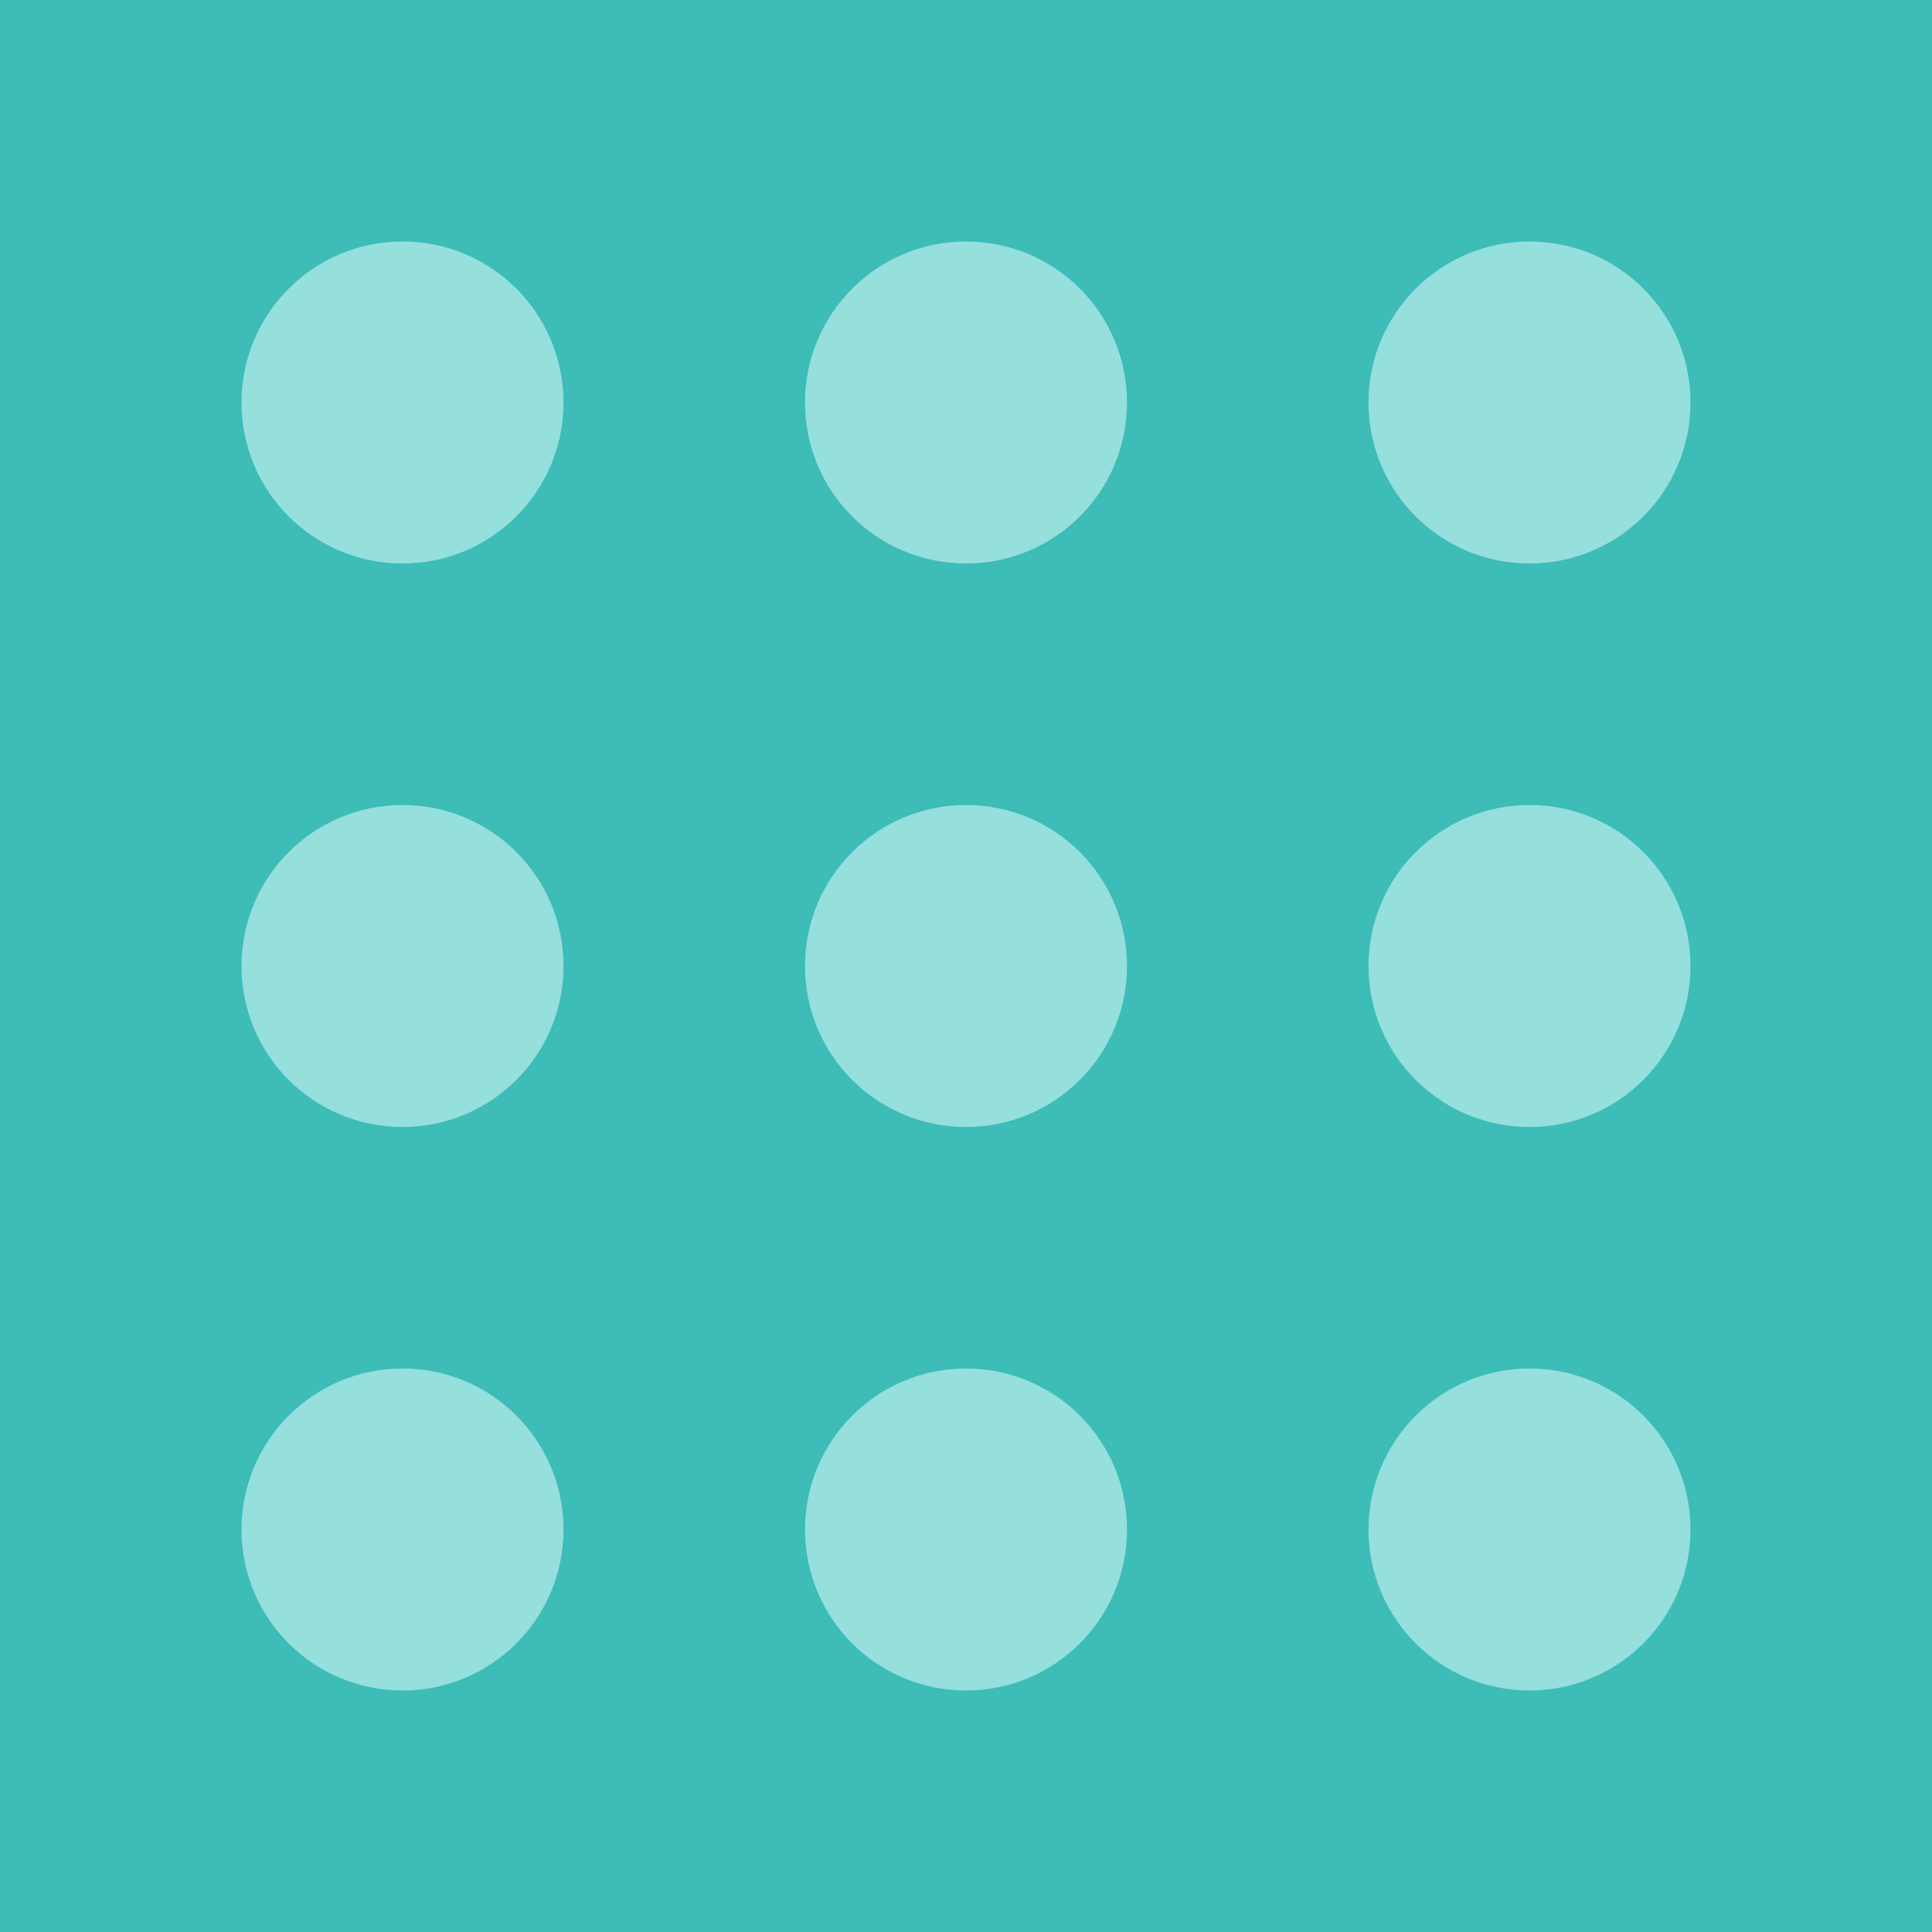 <svg width="192" height="192" viewBox="0 0 192 192" fill="none" xmlns="http://www.w3.org/2000/svg">
<g clip-path="url(#clip0_3148_8385)">
<rect width="192" height="192" fill="#3DBCB8"/>
<path d="M40 24C31.176 24 24 31.151 24 40C24 48.849 31.151 56 40 56C48.849 56 56 48.849 56 40C56 31.151 48.849 24 40 24Z" fill="#95DFDD"/>
<path d="M96 24C87.176 24 80 31.151 80 40C80 48.849 87.15 56 96 56C104.849 56 112 48.849 112 40C112 31.151 104.849 24 96 24Z" fill="#95DFDD"/>
<path d="M152 24C143.176 24 136 31.151 136 40C136 48.849 143.151 56 152 56C160.849 56 168 48.849 168 40C168 31.151 160.849 24 152 24Z" fill="#95DFDD"/>
<path d="M40 80C31.176 80 24 87.151 24 96C24 104.849 31.151 112 40 112C48.849 112 56 104.849 56 96C56 87.151 48.849 80 40 80Z" fill="#95DFDD"/>
<path d="M96 80C87.176 80 80 87.151 80 96C80 104.849 87.15 112 96 112C104.849 112 112 104.849 112 96C112 87.151 104.849 80 96 80Z" fill="#95DFDD"/>
<path d="M152 80C143.176 80 136 87.151 136 96C136 104.849 143.151 112 152 112C160.849 112 168 104.849 168 96C168 87.151 160.849 80 152 80Z" fill="#95DFDD"/>
<path d="M40 136C31.176 136 24 143.151 24 152C24 160.849 31.151 168 40 168C48.849 168 56 160.849 56 152C56 143.151 48.849 136 40 136Z" fill="#95DFDD"/>
<path d="M96 136C87.176 136 80 143.151 80 152C80 160.849 87.15 168 96 168C104.849 168 112 160.849 112 152C112 143.151 104.849 136 96 136Z" fill="#95DFDD"/>
<path d="M152 136C143.176 136 136 143.151 136 152C136 160.849 143.151 168 152 168C160.849 168 168 160.849 168 152C168 143.151 160.849 136 152 136Z" fill="#95DFDD"/>
</g>
<defs>
<clipPath id="clip0_3148_8385">
<rect width="192" height="192" fill="white"/>
</clipPath>
</defs>
</svg>
